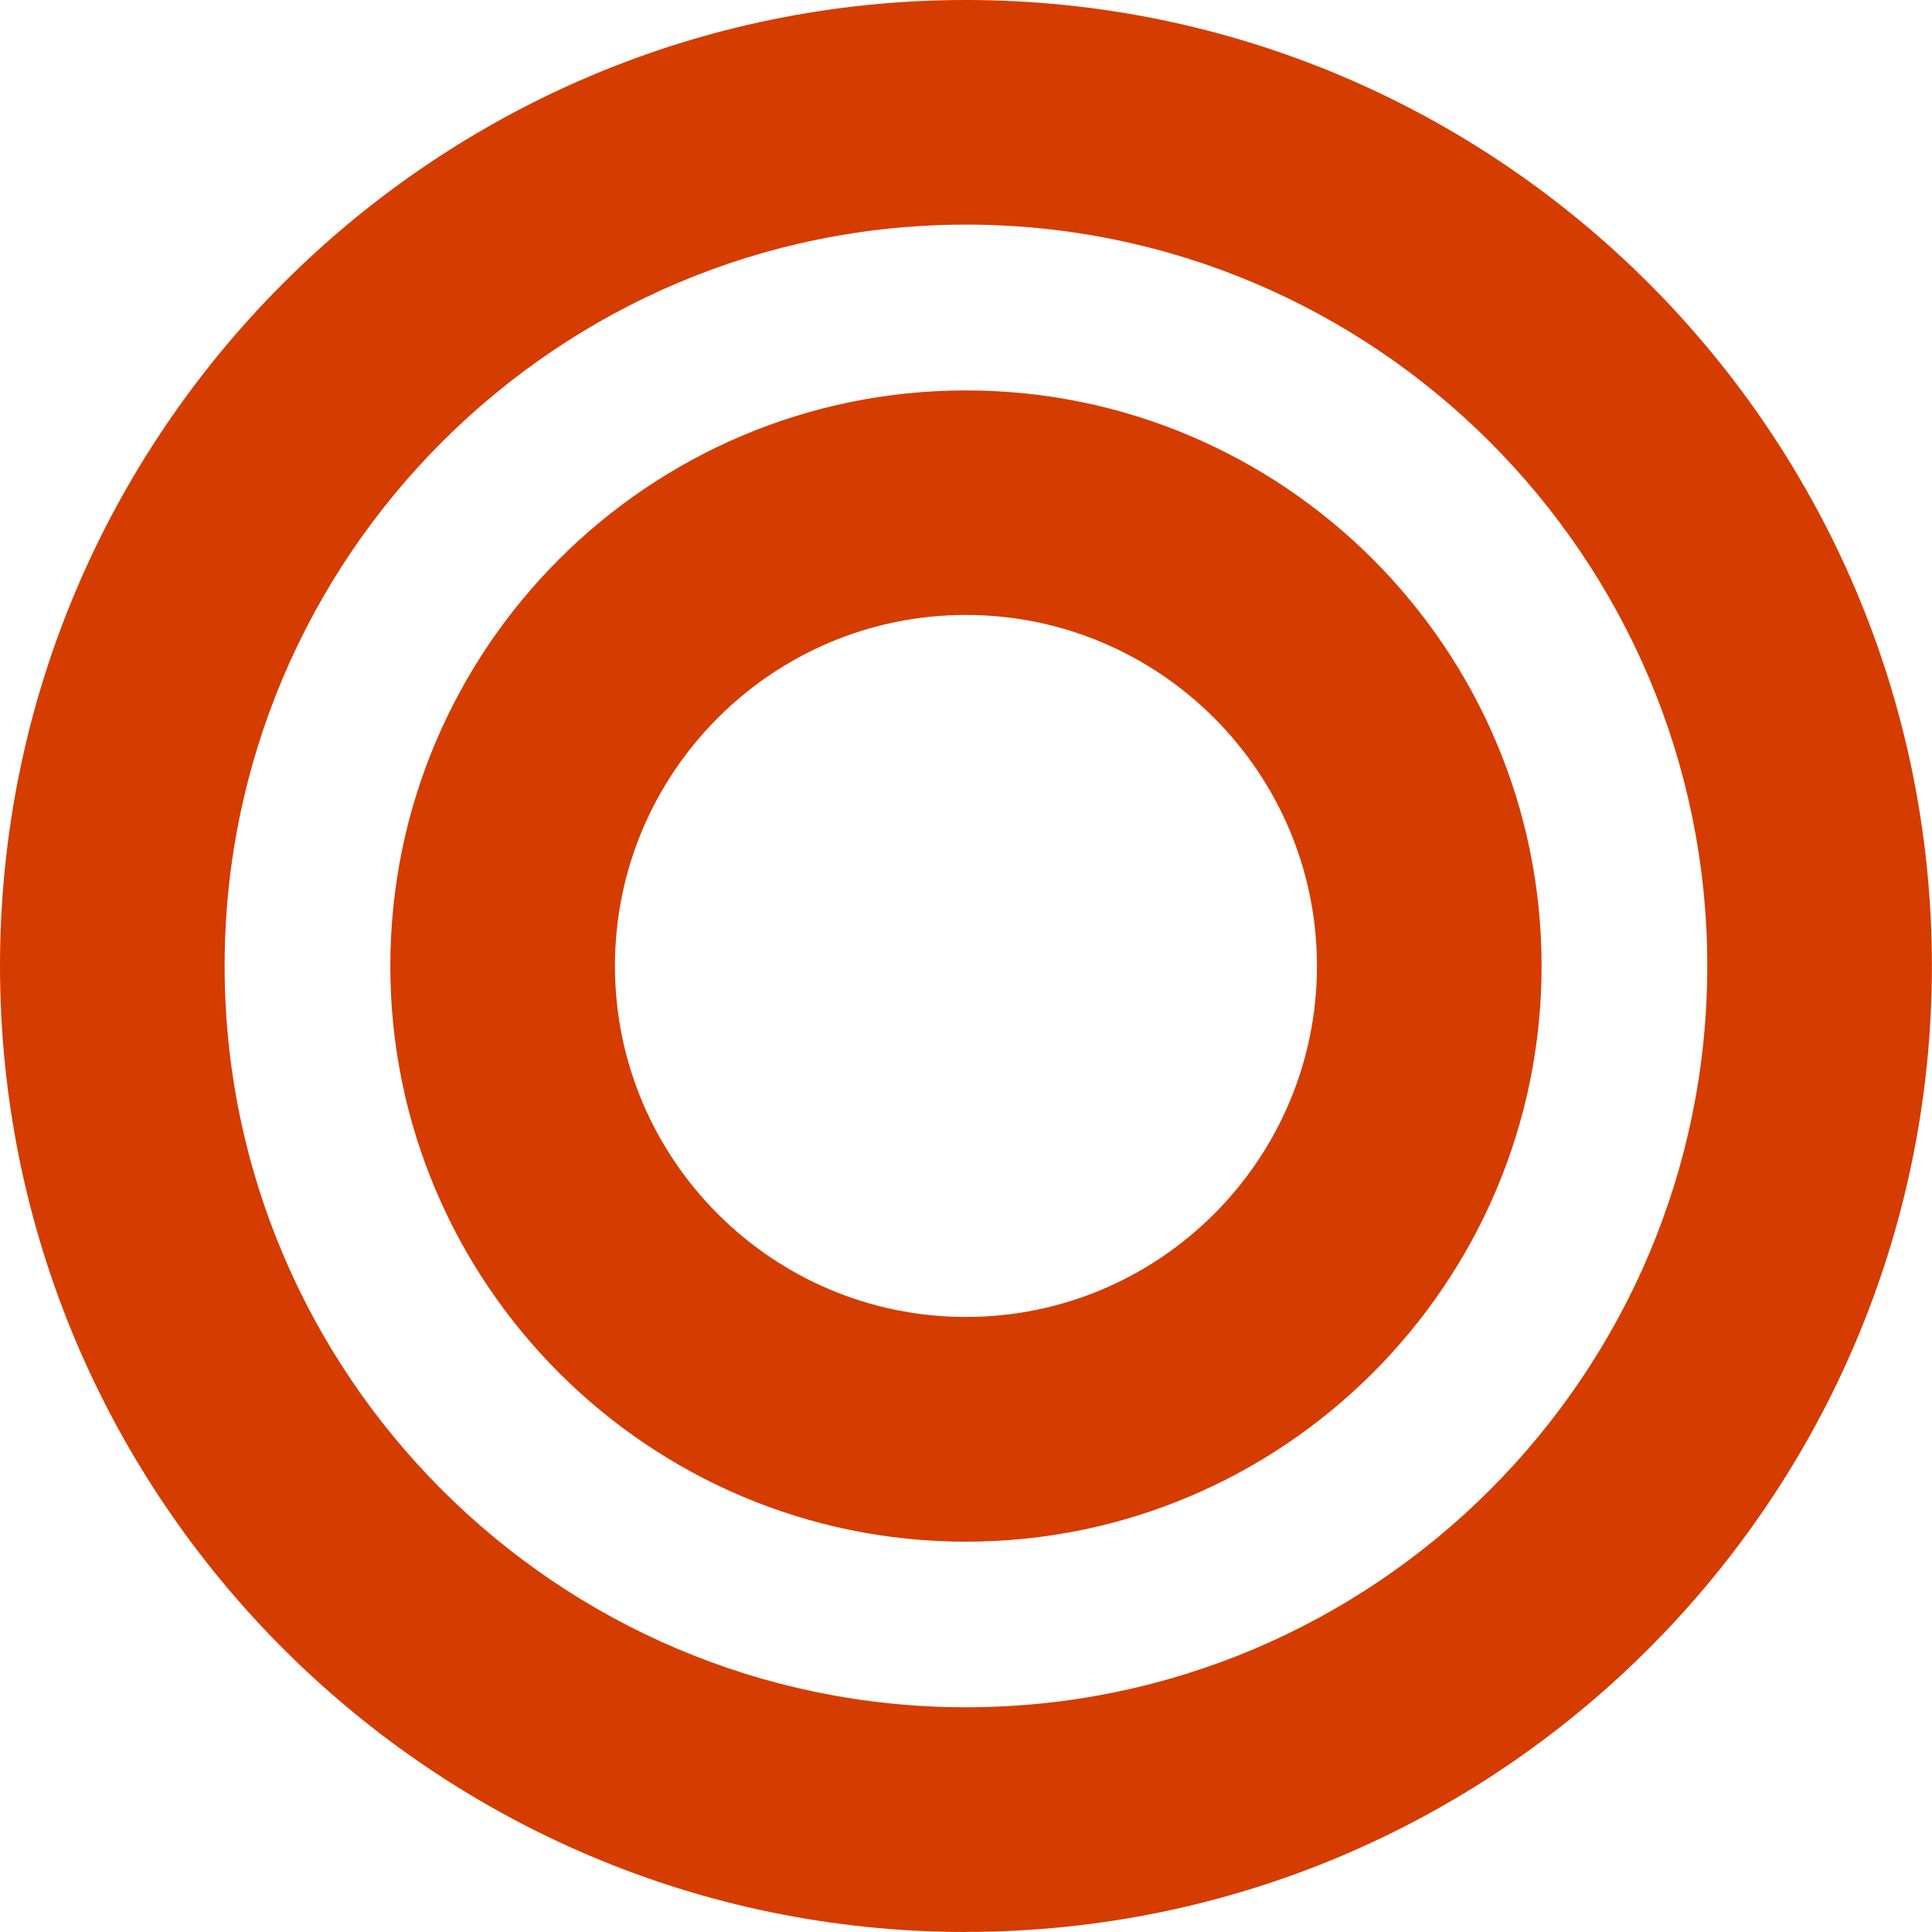 <?xml version="1.0" encoding="UTF-8"?>
<svg id="_レイヤー_2" data-name="レイヤー 2" xmlns="http://www.w3.org/2000/svg" viewBox="0 0 205.91 205.91">
  <defs>
    <style>
      .cls-1 {
        fill: #d53c00;
        stroke-width: 0px;
      }
    </style>
  </defs>
  <g id="_レイヤー_1-2" data-name="レイヤー 1">
    <g>
      <path class="cls-1" d="M102.95,205.91C46.18,205.91,0,159.72,0,102.95S46.18,0,102.95,0s102.95,46.18,102.95,102.95-46.18,102.95-102.95,102.95ZM102.95,23.94c-43.57,0-79.01,35.44-79.01,79.01s35.44,79.01,79.01,79.01,79.01-35.44,79.01-79.01S146.52,23.94,102.95,23.94Z"/>
      <path class="cls-1" d="M102.95,164.31c-33.83,0-61.35-27.52-61.35-61.35s27.52-61.35,61.35-61.35,61.35,27.52,61.35,61.35-27.52,61.35-61.35,61.35ZM102.95,65.54c-20.63,0-37.41,16.78-37.41,37.41s16.78,37.41,37.41,37.41,37.41-16.78,37.41-37.41-16.78-37.41-37.41-37.41Z"/>
    </g>
  </g>
</svg>